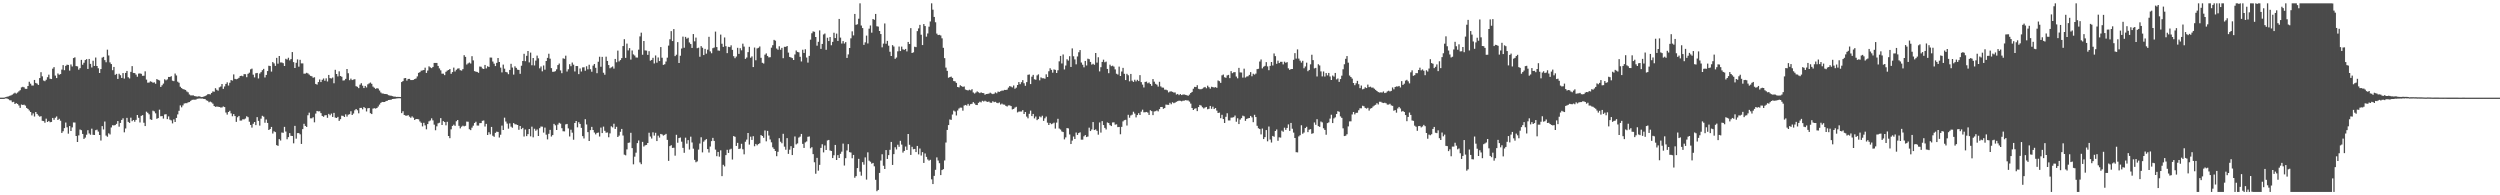 <?xml version="1.0" encoding="UTF-8"?>
<svg xmlns="http://www.w3.org/2000/svg" width="1920" height="150">
  <path d="M0 75.000h1v1.000H0zM1 75.000h1v1.000H1zM2 75.000h1v1.000H2zM3 74.889h1v1.000H3zM4 74.526h1v1.000H4zM5 74.246h1v1.502H5zM6 74.035h1v2.142H6zM7 73.576h1v3.439H7zM8 73.215h1v3.877H8zM9 72.668h1v5.816H9zM10 71.883h1v6.308H10zM11 71.215h1v8.638H11zM12 71.907h1v7.287H12zM13 71.042h1v8.770H13zM14 70.138h1v10.836H14zM15 69.264h1v13.553H15zM16 67.116h1v13.179H16zM17 66.674h1v13.952H17zM18 67.088h1v13.302H18zM19 68.185h1v12.902H19zM20 68.243h1v14.625H20zM21 66.046h1v17.616H21zM22 62.764h1v22.057H22zM23 64.252h1v21.775H23zM24 65.702h1v22.948H24zM25 65.704h1v21.370H25zM26 61.381h1v28.096H26zM27 63.701h1v22.336H27zM28 64.229h1v23.295H28zM29 65.212h1v23.503H29zM30 59.955h1v29.652H30zM31 55.426h1v33.833H31zM32 58.643h1v34.152H32zM33 61.830h1v31.137H33zM34 62.359h1v31.898H34zM35 61.239h1v29.880H35zM36 59.281h1v34.402H36zM37 57.369h1v35.498H37zM38 60.490h1v33.397H38zM39 60.717h1v32.922H39zM40 52.730h1v37.826H40zM41 51.560h1v40.471H41zM42 58.067h1v32.334H42zM43 59.954h1v29.482H43zM44 56.436h1v35.703H44zM45 57.397h1v33.824H45zM46 56.859h1v35.841H46zM47 53.435h1v48.645H47zM48 50.018h1v50.796H48zM49 53.905h1v44.496H49zM50 50.601h1v43.502H50zM51 49.670h1v48.119H51zM52 49.872h1v52.800H52zM53 54.215h1v42.585H53zM54 49.484h1v51.147H54zM55 51.047h1v46.813H55zM56 44.579h1v49.456H56zM57 44.047h1v50.054H57zM58 50.731h1v53.724H58zM59 50.973h1v58.093H59zM60 53.492h1v50.496H60zM61 52.305h1v47.174H61zM62 45.961h1v54.057H62zM63 49.721h1v53.116H63zM64 48.165h1v58.542H64zM65 46.113h1v59.550H65zM66 45.407h1v58.091H66zM67 52.960h1v47.059H67zM68 45.257h1v57.226H68zM69 49.051h1v54.413H69zM70 51.836h1v46.994H70zM71 46.669h1v56.846H71zM72 50.660h1v52.995H72zM73 44.184h1v55.785H73zM74 50.706h1v48.875H74zM75 52.452h1v48.594H75zM76 56.087h1v47.596H76zM77 53.052h1v54.864H77zM78 44.230h1v52.661H78zM79 43.686h1v55.736H79zM80 46.204h1v47.116H80zM81 47.838h1v56.323H81zM82 38.147h1v66.854H82zM83 42.590h1v59.790H83zM84 47.932h1v55.330H84zM85 49.187h1v48.709H85zM86 53.938h1v42.241H86zM87 51.381h1v44.974H87zM88 57.438h1v38.611H88zM89 56.730h1v38.425H89zM90 60.602h1v32.368H90zM91 56.628h1v40.633H91zM92 57.751h1v36.663H92zM93 59.860h1v32.230H93zM94 56.097h1v34.790H94zM95 60.354h1v41.254H95zM96 56.027h1v42.613H96zM97 54.486h1v36.041H97zM98 59.344h1v34.274H98zM99 60.276h1v34.120H99zM100 55.205h1v35.176H100zM101 50.809h1v42.260H101zM102 56.033h1v36.128H102zM103 56.134h1v37.368H103zM104 57.291h1v34.744H104zM105 58.907h1v29.423H105zM106 56.541h1v33.936H106zM107 56.380h1v37.658H107zM108 56.666h1v32.337H108zM109 58.238h1v30.172H109zM110 58.153h1v36.085H110zM111 54.802h1v42.031H111zM112 61.138h1v24.629H112zM113 63.485h1v23.146H113zM114 63.389h1v24.412H114zM115 62.439h1v29.184H115zM116 62.804h1v29.285H116zM117 63.565h1v21.417H117zM118 63.220h1v22.315H118zM119 64.311h1v22.731H119zM120 60.700h1v30.534H120zM121 61.355h1v29.304H121zM122 61.807h1v22.405H122zM123 66.752h1v22.541H123zM124 65.479h1v23.645H124zM125 64.213h1v26.877H125zM126 60.864h1v27.032H126zM127 61.689h1v26.037H127zM128 60.964h1v30.533H128zM129 59.068h1v30.307H129zM130 59.159h1v32.738H130zM131 58.513h1v33.953H131zM132 61.971h1v32.800H132zM133 62.318h1v29.398H133zM134 56.464h1v37.252H134zM135 57.940h1v32.650H135zM136 62.701h1v25.178H136zM137 63.552h1v21.534H137zM138 66.629h1v14.309H138zM139 67.628h1v14.823H139zM140 68.379h1v12.590H140zM141 68.685h1v10.827H141zM142 69.065h1v10.212H142zM143 70.264h1v8.977H143zM144 70.897h1v7.716H144zM145 72.550h1v5.844H145zM146 73.241h1v4.215H146zM147 73.247h1v3.473H147zM148 73.277h1v3.246H148zM149 73.772h1v2.798H149zM150 73.993h1v2.476H150zM151 74.188h1v1.690H151zM152 73.981h1v1.720H152zM153 74.039h1v1.578H153zM154 74.569h1v1.138H154zM155 74.431h1v1.237H155zM156 74.180h1v1.813H156zM157 73.784h1v2.297H157zM158 73.208h1v3.835H158zM159 72.462h1v4.963H159zM160 72.246h1v6.296H160zM161 72.557h1v5.450H161zM162 71.367h1v7.253H162zM163 70.196h1v9.438H163zM164 70.477h1v10.955H164zM165 67.731h1v14.354H165zM166 68.892h1v12.938H166zM167 69.637h1v12.320H167zM168 67.063h1v15.124H168zM169 66.476h1v16.109H169zM170 64.533h1v17.978H170zM171 68.270h1v13.477H171zM172 66.404h1v15.838H172zM173 64.452h1v21.953H173zM174 63.233h1v24.782H174zM175 65.689h1v20.306H175zM176 63.543h1v21.554H176zM177 61.474h1v25.611H177zM178 61.909h1v27.388H178zM179 57.122h1v30.477H179zM180 60.590h1v28.549H180zM181 60.855h1v32.744H181zM182 60.498h1v29.542H182zM183 59.742h1v29.283H183zM184 58.351h1v34.249H184zM185 58.157h1v34.418H185zM186 58.580h1v32.992H186zM187 56.932h1v34.752H187zM188 56.997h1v34.051H188zM189 59.300h1v29.972H189zM190 56.692h1v33.298H190zM191 55.794h1v37.712H191zM192 53.222h1v42.742H192zM193 52.674h1v45.340H193zM194 57.352h1v37.683H194zM195 59.436h1v34.240H195zM196 56.269h1v39.847H196zM197 56.002h1v33.958H197zM198 60.240h1v32.590H198zM199 56.471h1v39.986H199zM200 55.389h1v35.753H200zM201 53.925h1v34.994H201zM202 52.909h1v36.676H202zM203 59.474h1v34.782H203zM204 57.562h1v34.219H204zM205 54.574h1v39.831H205zM206 50.495h1v49.323H206zM207 50.752h1v48.346H207zM208 54.969h1v42.491H208zM209 47.659h1v54.901H209zM210 48.679h1v52.209H210zM211 50.608h1v50.894H211zM212 44.438h1v67.025H212zM213 48.900h1v63.131H213zM214 43.018h1v63.834H214zM215 47.978h1v59.940H215zM216 47.993h1v53.782H216zM217 48.526h1v53.443H217zM218 50.685h1v46.769H218zM219 45.148h1v55.882H219zM220 45.742h1v61.203H220zM221 44.356h1v60.964H221zM222 46.376h1v55.861H222zM223 45.364h1v58.910H223zM224 40.010h1v64.426H224zM225 47.727h1v62.353H225zM226 52.246h1v44.406H226zM227 48.221h1v58.269H227zM228 45.596h1v56.643H228zM229 51.223h1v50.948H229zM230 45.918h1v57.249H230zM231 48.666h1v61.863H231zM232 48.687h1v50.485H232zM233 56.559h1v38.522H233zM234 56.550h1v40.187H234zM235 55.887h1v41.623H235zM236 56.346h1v32.171H236zM237 57.275h1v29.237H237zM238 58.258h1v32.615H238zM239 58.578h1v32.283H239zM240 59.725h1v30.343H240zM241 59.348h1v34.602H241zM242 64.473h1v22.791H242zM243 64.954h1v20.222H243zM244 63.031h1v22.517H244zM245 61.044h1v24.383H245zM246 63.039h1v23.844H246zM247 61.302h1v27.749H247zM248 60.278h1v29.427H248zM249 62.023h1v26.577H249zM250 60.156h1v28.246H250zM251 62.540h1v27.954H251zM252 57.574h1v29.864H252zM253 60.024h1v28.508H253zM254 60.278h1v26.950H254zM255 59.565h1v30.221H255zM256 63.970h1v22.707H256zM257 53.616h1v36.723H257zM258 56.813h1v33.817H258zM259 58.688h1v31.041H259zM260 54.790h1v38.045H260zM261 58.369h1v33.195H261zM262 58.941h1v29.914H262zM263 61.875h1v27.112H263zM264 61.671h1v28.202H264zM265 60.590h1v27.242H265zM266 52.990h1v36.570H266zM267 56.273h1v31.781H267zM268 61.568h1v26.115H268zM269 60.367h1v25.095H269zM270 61.499h1v26.797H270zM271 61.108h1v26.108H271zM272 60.842h1v23.880H272zM273 66.183h1v17.522H273zM274 66.652h1v18.044H274zM275 67.682h1v19.353H275zM276 65.042h1v17.870H276zM277 63.879h1v18.974H277zM278 65.813h1v18.136H278zM279 67.641h1v14.602H279zM280 66.010h1v17.014H280zM281 67.171h1v18.435H281zM282 64.774h1v18.435H282zM283 64.044h1v18.896H283zM284 63.390h1v23.542H284zM285 64.375h1v23.250H285zM286 66.495h1v16.893H286zM287 67.393h1v15.694H287zM288 68.271h1v15.115H288zM289 67.680h1v15.271H289zM290 68.028h1v13.787H290zM291 69.505h1v10.828H291zM292 71.033h1v7.975H292zM293 71.757h1v6.518H293zM294 71.898h1v6.505H294zM295 72.175h1v6.171H295zM296 72.187h1v5.432H296zM297 72.507h1v4.844H297zM298 73.121h1v3.689H298zM299 73.418h1v3.256H299zM300 73.545h1v2.975H300zM301 73.841h1v2.172H301zM302 74.205h1v1.719H302zM303 74.212h1v1.621H303zM304 74.435h1v1.187H304zM305 74.419h1v1.080H305zM306 74.441h1v1.000H306zM307 74.513h1v1.000H307zM308 63.015h1v23.872H308zM309 62.276h1v23.172H309zM310 60.124h1v28.177H310zM311 59.894h1v28.876H311zM312 61.913h1v26.975H312zM313 60.619h1v27.784H313zM314 60.559h1v29.037H314zM315 61.512h1v28.954H315zM316 61.492h1v27.882H316zM317 61.323h1v29.062H317zM318 60.699h1v31.462H318zM319 60.277h1v31.138H319zM320 58.689h1v32.730H320zM321 55.961h1v35.685H321zM322 55.392h1v37.883H322zM323 54.271h1v40.023H323zM324 54.052h1v43.012H324zM325 53.750h1v40.555H325zM326 51.944h1v44.355H326zM327 56.018h1v43.330H327zM328 54.147h1v41.114H328zM329 50.937h1v42.267H329zM330 51.772h1v40.726H330zM331 52.314h1v38.579H331zM332 51.401h1v41.058H332zM333 48.348h1v47.392H333zM334 48.322h1v51.738H334zM335 48.334h1v48.673H335zM336 50.638h1v44.060H336zM337 52.549h1v41.735H337zM338 54.030h1v36.711H338zM339 56.581h1v39.421H339zM340 56.574h1v36.471H340zM341 57.707h1v36.039H341zM342 55.142h1v41.121H342zM343 54.220h1v39.330H343zM344 53.769h1v50.677H344zM345 53.000h1v53.151H345zM346 56.687h1v42.660H346zM347 55.331h1v41.373H347zM348 51.928h1v43.801H348zM349 54.904h1v41.737H349zM350 53.580h1v39.563H350zM351 52.708h1v39.428H351zM352 52.482h1v44.129H352zM353 53.934h1v44.664H353zM354 54.205h1v43.086H354zM355 53.094h1v43.412H355zM356 42.393h1v54.644H356zM357 43.698h1v52.917H357zM358 49.575h1v43.802H358zM359 48.676h1v44.812H359zM360 48.018h1v51.267H360zM361 48.794h1v51.139H361zM362 43.149h1v54.913H362zM363 46.395h1v50.102H363zM364 54.628h1v39.811H364zM365 55.049h1v38.433H365zM366 55.255h1v41.130H366zM367 55.895h1v40.557H367zM368 51.073h1v43.491H368zM369 51.263h1v43.273H369zM370 52.581h1v40.204H370zM371 52.996h1v39.531H371zM372 49.875h1v47.321H372zM373 52.505h1v42.610H373zM374 50.905h1v52.770H374zM375 51.394h1v50.168H375zM376 44.194h1v58.972H376zM377 44.239h1v53.249H377zM378 47.271h1v56.969H378zM379 48.890h1v56.182H379zM380 50.759h1v51.285H380zM381 48.291h1v52.854H381zM382 44.568h1v56.768H382zM383 47.625h1v57.979H383zM384 51.899h1v51.600H384zM385 55.608h1v40.876H385zM386 49.596h1v50.260H386zM387 52.713h1v37.635H387zM388 55.258h1v38.068H388zM389 55.616h1v39.289H389zM390 57.010h1v41.822H390zM391 53.718h1v41.046H391zM392 49.000h1v48.286H392zM393 51.891h1v46.184H393zM394 57.319h1v37.203H394zM395 50.930h1v44.516H395zM396 52.130h1v43.444H396zM397 53.511h1v42.500H397zM398 53.697h1v45.978H398zM399 56.668h1v40.119H399zM400 50.499h1v48.666H400zM401 46.832h1v51.376H401zM402 41.319h1v63.534H402zM403 47.000h1v52.500H403zM404 42.851h1v61.684H404zM405 39.157h1v63.881H405zM406 47.919h1v51.175H406zM407 40.386h1v64.312H407zM408 50.123h1v47.179H408zM409 44.561h1v60.903H409zM410 50.265h1v48.592H410zM411 46.538h1v53.879H411zM412 42.712h1v56.693H412zM413 44.775h1v59.687H413zM414 52.503h1v45.956H414zM415 51.033h1v46.129H415zM416 54.806h1v42.462H416zM417 50.263h1v51.555H417zM418 53.496h1v44.503H418zM419 46.832h1v56.607H419zM420 44.455h1v62.585H420zM421 41.276h1v61.461H421zM422 45.080h1v54.641H422zM423 52.328h1v52.526H423zM424 55.167h1v48.563H424zM425 55.091h1v40.048H425zM426 54.656h1v41.620H426zM427 53.229h1v46.594H427zM428 49.963h1v45.722H428zM429 48.772h1v45.555H429zM430 54.086h1v40.900H430zM431 56.229h1v42.231H431zM432 44.816h1v55.998H432zM433 45.174h1v55.746H433zM434 42.758h1v52.770H434zM435 54.958h1v40.244H435zM436 53.175h1v45.435H436zM437 49.304h1v55.481H437zM438 50.850h1v48.795H438zM439 48.011h1v53.880H439zM440 49.680h1v57.621H440zM441 54.900h1v39.583H441zM442 50.688h1v42.255H442zM443 50.725h1v47.068H443zM444 56.920h1v36.953H444zM445 52.570h1v42.622H445zM446 54.943h1v43.278H446zM447 51.787h1v52.779H447zM448 51.673h1v54.693H448zM449 54.302h1v37.224H449zM450 50.916h1v44.663H450zM451 53.246h1v48.254H451zM452 49.691h1v58.598H452zM453 53.153h1v46.784H453zM454 55.074h1v42.366H454zM455 50.382h1v49.451H455zM456 49.155h1v52.618H456zM457 52.087h1v51.153H457zM458 56.205h1v45.903H458zM459 47.418h1v54.355H459zM460 43.592h1v61.253H460zM461 51.239h1v46.769H461zM462 43.667h1v58.515H462zM463 55.849h1v41.380H463zM464 57.393h1v43.070H464zM465 43.503h1v58.414H465zM466 46.780h1v54.966H466zM467 49.961h1v55.447H467zM468 52.415h1v50.012H468zM469 51.701h1v45.336H469zM470 51.047h1v46.811H470zM471 52.710h1v42.342H471zM472 45.248h1v53.778H472zM473 47.804h1v49.577H473zM474 38.852h1v66.369H474zM475 47.173h1v56.958H475zM476 46.134h1v55.096H476zM477 44.653h1v54.364H477zM478 35.355h1v68.721H478zM479 30.125h1v88.635H479zM480 44.454h1v74.862H480zM481 33.500h1v81.226H481zM482 38.713h1v70.993H482zM483 36.965h1v72.496H483zM484 45.793h1v56.215H484zM485 38.767h1v75.018H485zM486 41.783h1v84.410H486zM487 42.632h1v77.712H487zM488 44.125h1v73.129H488zM489 44.233h1v65.681H489zM490 38.121h1v69.770H490zM491 27.960h1v96.756H491zM492 25.109h1v101.016H492zM493 42.012h1v66.925H493zM494 31.467h1v81.070H494zM495 38.730h1v72.875H495zM496 38.852h1v72.476H496zM497 42.159h1v67.674H497zM498 39.337h1v62.593H498zM499 46.600h1v58.279H499zM500 46.010h1v60.365H500zM501 44.386h1v57.246H501zM502 48.722h1v55.399H502zM503 42.622h1v59.371H503zM504 48.126h1v60.195H504zM505 44.141h1v60.067H505zM506 46.918h1v58.760H506zM507 36.156h1v66.703H507zM508 44.324h1v58.930H508zM509 49.826h1v54.323H509zM510 49.339h1v54.264H510zM511 47.241h1v55.592H511zM512 44.310h1v63.095H512zM513 35.042h1v88.483H513zM514 30.164h1v82.061H514zM515 23.893h1v87.634H515zM516 31.530h1v82.096H516zM517 22.327h1v91.134H517zM518 43.127h1v76.432H518zM519 42.025h1v61.484H519zM520 32.365h1v77.279H520zM521 48.390h1v57.669H521zM522 42.824h1v62.819H522zM523 37.276h1v71.535H523zM524 28.095h1v85.476H524zM525 36.645h1v80.713H525zM526 28.303h1v77.439H526zM527 29.689h1v80.670H527zM528 28.955h1v78.655H528zM529 32.603h1v82.235H529zM530 33.848h1v71.095H530zM531 36.837h1v72.559H531zM532 26.177h1v88.014H532zM533 31.726h1v91.035H533zM534 28.894h1v95.726H534zM535 37.002h1v86.958H535zM536 36.608h1v78.297H536zM537 43.563h1v66.696H537zM538 35.439h1v69.983H538zM539 36.663h1v80.400H539zM540 42.288h1v66.499H540zM541 37.516h1v70.162H541zM542 41.214h1v65.601H542zM543 38.143h1v76.335H543zM544 28.260h1v88.882H544zM545 39.458h1v73.101H545zM546 40.928h1v67.453H546zM547 37.010h1v68.894H547zM548 36.483h1v71.768H548zM549 24.258h1v90.631H549zM550 36.153h1v83.814H550zM551 38.755h1v77.944H551zM552 38.954h1v81.356H552zM553 26.554h1v88.891H553zM554 33.571h1v101.684H554zM555 35.982h1v90.610H555zM556 28.797h1v99.021H556zM557 35.498h1v83.658H557zM558 40.831h1v74.226H558zM559 35.958h1v81.495H559zM560 36.187h1v78.633H560zM561 34.837h1v79.389H561zM562 38.282h1v84.229H562zM563 43.170h1v61.304H563zM564 44.691h1v60.381H564zM565 43.441h1v68.626H565zM566 36.706h1v73.005H566zM567 41.384h1v73.036H567zM568 37.010h1v77.046H568zM569 38.644h1v71.773H569zM570 33.525h1v81.110H570zM571 35.791h1v82.744H571zM572 45.233h1v63.641H572zM573 44.181h1v63.048H573zM574 40.036h1v62.098H574zM575 35.934h1v75.142H575zM576 44.357h1v60.589H576zM577 43.303h1v64.143H577zM578 51.494h1v53.130H578zM579 36.518h1v75.821H579zM580 46.263h1v64.266H580zM581 37.192h1v74.420H581zM582 36.695h1v73.946H582zM583 35.682h1v74.360H583zM584 44.405h1v59.317H584zM585 48.221h1v56.239H585zM586 48.767h1v57.082H586zM587 41.964h1v58.227H587zM588 40.999h1v67.523H588zM589 42.954h1v57.559H589zM590 44.081h1v60.000H590zM591 43.942h1v63.192H591zM592 36.629h1v72.705H592zM593 34.697h1v78.437H593zM594 30.593h1v83.770H594zM595 31.243h1v84.725H595zM596 37.267h1v82.699H596zM597 38.215h1v78.382H597zM598 35.508h1v70.642H598zM599 38.189h1v70.672H599zM600 36.763h1v73.241H600zM601 44.711h1v58.051H601zM602 35.938h1v76.700H602zM603 36.019h1v79.000H603zM604 35.305h1v70.759H604zM605 40.417h1v77.754H605zM606 43.706h1v71.238H606zM607 44.134h1v68.162H607zM608 44.630h1v74.475H608zM609 46.070h1v67.548H609zM610 41.829h1v62.995H610zM611 38.756h1v72.154H611zM612 39.904h1v70.206H612zM613 40.216h1v65.477H613zM614 43.605h1v61.281H614zM615 47.199h1v55.670H615zM616 38.214h1v72.278H616zM617 40.677h1v72.937H617zM618 37.855h1v71.486H618zM619 44.211h1v64.440H619zM620 48.053h1v56.993H620zM621 42.927h1v61.878H621zM622 30.467h1v83.462H622zM623 25.565h1v87.469H623zM624 24.112h1v94.247H624zM625 24.429h1v100.192H625zM626 28.419h1v105.030H626zM627 35.055h1v86.192H627zM628 32.110h1v98.960H628zM629 23.325h1v103.292H629zM630 37.530h1v76.012H630zM631 33.728h1v77.068H631zM632 26.468h1v90.589H632zM633 25.765h1v85.947H633zM634 38.244h1v76.944H634zM635 28.994h1v78.895H635zM636 31.562h1v75.891H636zM637 28.472h1v87.098H637zM638 34.752h1v81.236H638zM639 32.137h1v89.249H639zM640 25.121h1v94.128H640zM641 29.219h1v82.075H641zM642 25.819h1v97.070H642zM643 31.444h1v87.684H643zM644 14.553h1v106.782H644zM645 28.895h1v89.242H645zM646 33.446h1v83.042H646zM647 31.529h1v78.734H647zM648 33.408h1v93.698H648zM649 32.339h1v89.178H649zM650 44.515h1v71.058H650zM651 41.765h1v68.951H651zM652 36.884h1v79.949H652zM653 29.415h1v87.739H653zM654 24.071h1v97.470H654zM655 27.195h1v91.818H655zM656 10.726h1v125.781H656zM657 19.071h1v116.223H657zM658 18.643h1v110.436H658zM659 14.372h1v107.612H659zM660 2.579h1v129.257H660zM661 19.610h1v115.289H661zM662 21.540h1v102.984H662zM663 34.436h1v92.048H663zM664 32.516h1v88.361H664zM665 27.325h1v110.601H665zM666 33.389h1v83.610H666zM667 21.998h1v101.419H667zM668 19.545h1v104.656H668zM669 25.110h1v100.569H669zM670 14.599h1v110.554H670zM671 15.185h1v112.571H671zM672 10.679h1v127.400H672zM673 20.159h1v126.695H673zM674 20.447h1v125.415H674zM675 23.794h1v109.007H675zM676 26.188h1v97.096H676zM677 36.350h1v82.138H677zM678 33.493h1v93.774H678zM679 18.046h1v111.744H679zM680 33.589h1v81.670H680zM681 31.385h1v90.677H681zM682 35.086h1v84.058H682zM683 39.707h1v75.343H683zM684 43.010h1v66.003H684zM685 34.644h1v92.011H685zM686 35.727h1v82.636H686zM687 45.159h1v67.956H687zM688 44.192h1v70.585H688zM689 39.429h1v71.728H689zM690 35.747h1v76.989H690zM691 39.244h1v68.909H691zM692 35.775h1v75.255H692zM693 37.886h1v79.310H693zM694 38.320h1v77.606H694zM695 37.597h1v74.965H695zM696 39.456h1v75.708H696zM697 32.201h1v70.725H697zM698 33.810h1v77.397H698zM699 21.587h1v97.389H699zM700 40.713h1v72.033H700zM701 40.216h1v74.413H701zM702 35.888h1v78.487H702zM703 36.184h1v80.595H703zM704 23.903h1v88.188H704zM705 21.802h1v96.790H705zM706 19.107h1v94.940H706zM707 26.672h1v92.769H707zM708 34.605h1v82.219H708zM709 18.507h1v106.606H709zM710 20.013h1v97.836H710zM711 28.162h1v92.317H711zM712 25.710h1v96.737H712zM713 20.506h1v102.875H713zM714 16.495h1v106.239H714zM715 2.579h1v135.150H715zM716 7.403h1v133.957H716zM717 12.991h1v122.092H717zM718 17.101h1v113.307H718zM719 25.803h1v95.078H719zM720 26.937h1v96.360H720zM721 26.726h1v98.613H721zM722 27.250h1v107.227H722zM723 29.439h1v101.192H723zM724 36.722h1v93.148H724zM725 44.665h1v78.575H725zM726 51.934h1v57.525H726zM727 54.411h1v45.353H727zM728 59.691h1v36.367H728zM729 59.164h1v32.569H729zM730 58.847h1v33.212H730zM731 59.848h1v28.112H731zM732 62.249h1v22.682H732zM733 62.468h1v23.190H733zM734 63.638h1v25.056H734zM735 66.837h1v18.054H735zM736 67.106h1v16.228H736zM737 65.503h1v17.139H737zM738 66.172h1v16.495H738zM739 66.713h1v18.280H739zM740 66.399h1v14.624H740zM741 68.759h1v11.816H741zM742 69.148h1v11.950H742zM743 69.495h1v10.293H743zM744 68.901h1v12.239H744zM745 69.371h1v10.605H745zM746 68.497h1v11.221H746zM747 70.990h1v7.449H747zM748 71.859h1v7.601H748zM749 71.058h1v9.545H749zM750 70.211h1v10.499H750zM751 70.843h1v8.164H751zM752 71.539h1v6.581H752zM753 70.931h1v7.728H753zM754 71.423h1v5.992H754zM755 71.536h1v6.466H755zM756 72.735h1v4.625H756zM757 72.185h1v5.812H757zM758 72.101h1v6.206H758zM759 71.866h1v6.095H759zM760 71.167h1v7.695H760zM761 71.843h1v7.128H761zM762 72.273h1v5.480H762zM763 71.914h1v6.598H763zM764 70.971h1v7.207H764zM765 71.629h1v7.305H765zM766 70.357h1v8.893H766zM767 70.531h1v8.149H767zM768 70.024h1v10.283H768zM769 69.582h1v9.969H769zM770 69.557h1v10.733H770zM771 69.016h1v11.375H771zM772 69.111h1v12.185H772zM773 68.839h1v12.953H773zM774 67.282h1v13.640H774zM775 66.104h1v14.823H775zM776 66.493h1v14.992H776zM777 67.116h1v16.886H777zM778 65.630h1v18.014H778zM779 68.163h1v14.462H779zM780 67.336h1v14.695H780zM781 65.286h1v21.032H781zM782 63.024h1v22.691H782zM783 64.655h1v20.990H783zM784 63.148h1v22.485H784zM785 61.518h1v23.050H785zM786 63.924h1v23.612H786zM787 65.908h1v20.104H787zM788 63.088h1v26.477H788zM789 57.472h1v33.429H789zM790 57.204h1v30.188H790zM791 64.581h1v20.375H791zM792 58.901h1v30.263H792zM793 57.482h1v30.031H793zM794 60.852h1v30.058H794zM795 61.245h1v28.257H795zM796 57.900h1v34.353H796zM797 57.105h1v34.342H797zM798 61.694h1v27.763H798zM799 59.428h1v30.698H799zM800 60.115h1v28.779H800zM801 60.115h1v32.706H801zM802 60.462h1v30.395H802zM803 57.085h1v32.473H803zM804 59.160h1v35.073H804zM805 54.720h1v41.302H805zM806 52.425h1v41.970H806zM807 53.679h1v41.706H807zM808 55.793h1v39.098H808zM809 53.294h1v40.911H809zM810 53.642h1v45.131H810zM811 56.047h1v38.110H811zM812 53.943h1v37.295H812zM813 47.100h1v51.631H813zM814 42.949h1v56.545H814zM815 48.766h1v52.224H815zM816 41.824h1v59.598H816zM817 53.351h1v53.712H817zM818 50.346h1v55.184H818zM819 45.515h1v52.851H819zM820 46.536h1v52.099H820zM821 43.181h1v60.112H821zM822 51.397h1v59.221H822zM823 37.170h1v70.836H823zM824 43.198h1v61.661H824zM825 45.632h1v61.142H825zM826 49.394h1v52.370H826zM827 43.387h1v60.218H827zM828 40.156h1v62.029H828zM829 38.472h1v63.135H829zM830 48.027h1v59.248H830zM831 49.711h1v57.558H831zM832 51.726h1v52.979H832zM833 46.821h1v56.931H833zM834 50.263h1v54.998H834zM835 45.067h1v59.787H835zM836 45.454h1v52.572H836zM837 47.582h1v53.090H837zM838 49.603h1v49.840H838zM839 49.011h1v44.732H839zM840 49.776h1v50.107H840zM841 40.699h1v58.679H841zM842 48.079h1v52.429H842zM843 43.978h1v59.457H843zM844 54.824h1v39.250H844zM845 51.632h1v50.221H845zM846 47.555h1v45.450H846zM847 45.827h1v50.237H847zM848 47.807h1v50.386H848zM849 47.322h1v52.123H849zM850 52.925h1v41.116H850zM851 56.230h1v38.306H851zM852 49.657h1v46.440H852zM853 50.838h1v45.988H853zM854 50.433h1v43.640H854zM855 51.129h1v42.809H855zM856 53.309h1v42.423H856zM857 56.608h1v38.890H857zM858 57.255h1v40.404H858zM859 51.129h1v46.331H859zM860 58.385h1v44.712H860zM861 54.922h1v42.528H861zM862 52.126h1v41.100H862zM863 56.686h1v35.629H863zM864 61.466h1v30.563H864zM865 56.656h1v39.732H865zM866 57.809h1v30.354H866zM867 62.445h1v27.953H867zM868 56.776h1v31.893H868zM869 61.959h1v26.108H869zM870 62.948h1v22.875H870zM871 61.259h1v25.973H871zM872 62.519h1v27.659H872zM873 61.297h1v27.075H873zM874 62.284h1v24.643H874zM875 57.699h1v30.606H875zM876 63.080h1v22.661H876zM877 64.959h1v19.244H877zM878 67.190h1v19.096H878zM879 62.926h1v23.284H879zM880 62.689h1v23.294H880zM881 63.939h1v22.549H881zM882 63.343h1v24.936H882zM883 64.517h1v20.173H883zM884 65.870h1v19.465H884zM885 60.738h1v27.692H885zM886 62.703h1v22.925H886zM887 64.380h1v21.001H887zM888 65.016h1v19.797H888zM889 66.510h1v19.062H889zM890 62.827h1v20.987H890zM891 66.349h1v15.825H891zM892 67.248h1v14.859H892zM893 67.332h1v16.215H893zM894 68.883h1v14.097H894zM895 68.840h1v11.485H895zM896 69.363h1v11.120H896zM897 70.952h1v9.575H897zM898 70.282h1v8.647H898zM899 70.152h1v9.917H899zM900 70.547h1v7.988H900zM901 71.049h1v8.225H901zM902 71.019h1v7.794H902zM903 72.608h1v5.595H903zM904 72.137h1v5.529H904zM905 73.085h1v4.223H905zM906 72.258h1v5.157H906zM907 73.028h1v4.786H907zM908 72.578h1v4.803H908zM909 72.548h1v4.787H909zM910 72.849h1v4.045H910zM911 73.124h1v3.999H911zM912 73.580h1v3.599H912zM913 72.667h1v5.348H913zM914 71.444h1v8.127H914zM915 70.617h1v12.323H915zM916 68.157h1v16.332H916zM917 66.699h1v16.816H917zM918 66.850h1v16.310H918zM919 65.413h1v19.943H919zM920 68.181h1v14.039H920zM921 68.550h1v12.024H921zM922 68.517h1v12.603H922zM923 68.102h1v14.256H923zM924 67.247h1v16.074H924zM925 66.772h1v15.797H925zM926 67.790h1v14.329H926zM927 65.816h1v18.098H927zM928 66.954h1v16.590H928zM929 68.088h1v13.284H929zM930 66.625h1v16.937H930zM931 66.899h1v15.001H931zM932 67.239h1v16.515H932zM933 66.930h1v16.024H933zM934 67.441h1v17.490H934zM935 61.805h1v24.995H935zM936 62.364h1v24.097H936zM937 63.664h1v27.105H937zM938 57.841h1v30.313H938zM939 57.260h1v34.189H939zM940 59.339h1v35.131H940zM941 59.771h1v29.950H941zM942 57.930h1v29.067H942zM943 57.499h1v34.994H943zM944 59.985h1v32.545H944zM945 54.605h1v35.780H945zM946 56.230h1v34.061H946zM947 55.516h1v34.479H947zM948 55.379h1v33.349H948zM949 58.783h1v34.713H949zM950 60.146h1v30.694H950zM951 52.138h1v43.131H951zM952 55.612h1v36.243H952zM953 55.720h1v34.995H953zM954 59.575h1v29.240H954zM955 52.743h1v36.609H955zM956 59.558h1v33.292H956zM957 58.758h1v32.583H957zM958 58.558h1v32.305H958zM959 57.509h1v33.139H959zM960 55.401h1v33.623H960zM961 58.551h1v31.636H961zM962 56.637h1v37.232H962zM963 57.292h1v30.865H963zM964 56.513h1v33.412H964zM965 53.076h1v43.552H965zM966 52.838h1v45.665H966zM967 47.267h1v51.852H967zM968 45.650h1v57.553H968zM969 52.527h1v46.183H969zM970 51.259h1v55.529H970zM971 50.591h1v54.741H971zM972 47.709h1v52.181H972zM973 50.986h1v57.537H973zM974 53.894h1v43.277H974zM975 50.563h1v56.583H975zM976 47.617h1v61.838H976zM977 50.288h1v54.095H977zM978 41.085h1v63.932H978zM979 43.098h1v57.500H979zM980 49.011h1v50.434H980zM981 46.595h1v61.530H981zM982 48.453h1v56.998H982zM983 47.452h1v58.209H983zM984 47.445h1v52.891H984zM985 49.465h1v51.704H985zM986 47.359h1v50.668H986zM987 48.231h1v51.525H987zM988 47.706h1v50.567H988zM989 52.477h1v43.046H989zM990 53.646h1v46.876H990zM991 53.056h1v41.337H991zM992 52.970h1v45.916H992zM993 45.912h1v55.931H993zM994 40.828h1v65.143H994zM995 45.018h1v71.857H995zM996 37.960h1v79.080H996zM997 45.021h1v59.745H997zM998 46.575h1v57.267H998zM999 48.096h1v48.125H999zM1000 46.717h1v55.982H1000zM1001 52.403h1v49.398H1001zM1002 51.050h1v47.309H1002zM1003 48.143h1v49.225H1003zM1004 54.656h1v46.810H1004zM1005 53.692h1v45.889H1005zM1006 49.387h1v49.804H1006zM1007 42.035h1v60.713H1007zM1008 46.195h1v56.087H1008zM1009 52.510h1v41.539H1009zM1010 52.119h1v43.744H1010zM1011 58.732h1v32.811H1011zM1012 49.335h1v47.524H1012zM1013 50.283h1v47.158H1013zM1014 54.847h1v38.517H1014zM1015 58.684h1v35.301H1015zM1016 54.879h1v43.612H1016zM1017 58.803h1v41.003H1017zM1018 56.112h1v47.341H1018zM1019 57.907h1v36.680H1019zM1020 56.026h1v37.998H1020zM1021 58.719h1v32.359H1021zM1022 61.442h1v26.649H1022zM1023 57.997h1v36.529H1023zM1024 58.849h1v32.077H1024zM1025 56.018h1v34.078H1025zM1026 60.966h1v26.591H1026zM1027 60.275h1v25.119H1027zM1028 62.898h1v22.945H1028zM1029 60.719h1v28.666H1029zM1030 58.104h1v32.395H1030zM1031 53.176h1v45.393H1031zM1032 49.381h1v55.127H1032zM1033 45.148h1v59.085H1033zM1034 43.041h1v60.076H1034zM1035 48.124h1v48.950H1035zM1036 58.001h1v35.209H1036zM1037 59.112h1v34.078H1037zM1038 60.385h1v27.548H1038zM1039 63.735h1v22.304H1039zM1040 65.447h1v22.434H1040zM1041 63.945h1v22.725H1041zM1042 62.110h1v24.491H1042zM1043 64.660h1v20.004H1043zM1044 67.694h1v15.448H1044zM1045 65.675h1v17.544H1045zM1046 68.626h1v12.566H1046zM1047 68.185h1v13.418H1047zM1048 67.014h1v15.893H1048zM1049 67.647h1v15.764H1049zM1050 64.953h1v17.846H1050zM1051 66.928h1v18.021H1051zM1052 66.585h1v16.814H1052zM1053 67.298h1v15.695H1053zM1054 67.287h1v14.541H1054zM1055 68.130h1v12.906H1055zM1056 69.008h1v11.474H1056zM1057 69.879h1v9.393H1057zM1058 70.726h1v9.480H1058zM1059 71.058h1v7.093H1059zM1060 70.899h1v7.279H1060zM1061 71.041h1v7.804H1061zM1062 70.233h1v8.922H1062zM1063 71.496h1v7.423H1063zM1064 71.157h1v8.126H1064zM1065 70.190h1v10.145H1065zM1066 69.709h1v10.637H1066zM1067 70.260h1v9.473H1067zM1068 69.799h1v11.151H1068zM1069 67.182h1v14.119H1069zM1070 68.587h1v16.453H1070zM1071 66.834h1v17.711H1071zM1072 66.361h1v20.183H1072zM1073 66.484h1v16.841H1073zM1074 65.975h1v16.161H1074zM1075 67.148h1v16.166H1075zM1076 62.328h1v23.406H1076zM1077 65.254h1v19.920H1077zM1078 64.252h1v21.754H1078zM1079 61.889h1v26.471H1079zM1080 61.264h1v31.795H1080zM1081 62.451h1v27.376H1081zM1082 64.026h1v22.408H1082zM1083 55.532h1v32.734H1083zM1084 54.036h1v38.500H1084zM1085 58.218h1v34.629H1085zM1086 57.685h1v38.810H1086zM1087 56.141h1v41.184H1087zM1088 56.224h1v44.234H1088zM1089 53.743h1v43.123H1089zM1090 51.991h1v44.745H1090zM1091 54.035h1v43.785H1091zM1092 53.307h1v43.819H1092zM1093 54.328h1v41.579H1093zM1094 57.744h1v39.170H1094zM1095 53.956h1v48.192H1095zM1096 54.946h1v51.590H1096zM1097 52.618h1v50.744H1097zM1098 45.467h1v58.406H1098zM1099 48.456h1v54.680H1099zM1100 48.970h1v50.058H1100zM1101 52.302h1v45.198H1101zM1102 51.324h1v50.625H1102zM1103 49.454h1v52.772H1103zM1104 54.630h1v45.477H1104zM1105 47.055h1v59.093H1105zM1106 52.308h1v55.195H1106zM1107 43.875h1v57.930H1107zM1108 40.904h1v63.794H1108zM1109 33.525h1v69.835H1109zM1110 27.927h1v84.123H1110zM1111 35.518h1v76.723H1111zM1112 38.785h1v77.283H1112zM1113 41.827h1v72.858H1113zM1114 44.126h1v75.874H1114zM1115 43.549h1v69.056H1115zM1116 37.993h1v74.596H1116zM1117 32.093h1v77.546H1117zM1118 35.539h1v76.317H1118zM1119 38.174h1v76.536H1119zM1120 34.049h1v79.997H1120zM1121 39.462h1v78.225H1121zM1122 39.352h1v82.702H1122zM1123 36.082h1v83.678H1123zM1124 40.089h1v67.500H1124zM1125 28.088h1v90.636H1125zM1126 18.986h1v112.078H1126zM1127 15.275h1v114.788H1127zM1128 38.732h1v76.097H1128zM1129 23.856h1v95.140H1129zM1130 26.582h1v95.677H1130zM1131 31.861h1v90.551H1131zM1132 37.474h1v67.393H1132zM1133 32.553h1v77.795H1133zM1134 28.999h1v85.242H1134zM1135 31.309h1v88.501H1135zM1136 14.969h1v100.451H1136zM1137 28.677h1v88.398H1137zM1138 35.317h1v86.194H1138zM1139 35.461h1v75.307H1139zM1140 36.742h1v73.392H1140zM1141 42.086h1v67.311H1141zM1142 42.047h1v64.726H1142zM1143 22.283h1v91.649H1143zM1144 14.887h1v104.889H1144zM1145 19.755h1v100.982H1145zM1146 14.712h1v102.558H1146zM1147 35.364h1v88.046H1147zM1148 34.398h1v87.078H1148zM1149 34.586h1v79.195H1149zM1150 35.190h1v72.228H1150zM1151 41.919h1v68.002H1151zM1152 38.743h1v74.386H1152zM1153 32.854h1v78.690H1153zM1154 41.543h1v78.582H1154zM1155 34.793h1v79.203H1155zM1156 35.470h1v77.366H1156zM1157 39.197h1v69.718H1157zM1158 50.204h1v54.309H1158zM1159 42.165h1v67.197H1159zM1160 41.163h1v62.235H1160zM1161 51.031h1v50.302H1161zM1162 45.041h1v61.207H1162zM1163 44.439h1v63.576H1163zM1164 43.034h1v59.571H1164zM1165 42.108h1v61.842H1165zM1166 51.560h1v54.606H1166zM1167 52.124h1v48.236H1167zM1168 56.649h1v40.983H1168zM1169 55.352h1v40.741H1169zM1170 54.172h1v39.646H1170zM1171 50.790h1v46.932H1171zM1172 50.529h1v51.982H1172zM1173 52.725h1v40.456H1173zM1174 58.127h1v32.752H1174zM1175 57.200h1v38.352H1175zM1176 52.264h1v41.545H1176zM1177 54.511h1v40.710H1177zM1178 54.358h1v40.169H1178zM1179 55.440h1v36.748H1179zM1180 52.980h1v51.712H1180zM1181 48.532h1v47.234H1181zM1182 55.101h1v40.625H1182zM1183 60.181h1v33.300H1183zM1184 55.730h1v33.551H1184zM1185 54.728h1v38.727H1185zM1186 56.101h1v37.002H1186zM1187 55.707h1v36.063H1187zM1188 53.981h1v40.461H1188zM1189 56.496h1v37.752H1189zM1190 59.050h1v36.203H1190zM1191 54.990h1v40.965H1191zM1192 53.448h1v42.870H1192zM1193 57.847h1v38.276H1193zM1194 56.320h1v43.503H1194zM1195 60.714h1v31.736H1195zM1196 60.402h1v34.947H1196zM1197 62.067h1v27.577H1197zM1198 65.737h1v20.676H1198zM1199 66.400h1v18.671H1199zM1200 66.229h1v19.413H1200zM1201 64.185h1v21.868H1201zM1202 68.417h1v12.925H1202zM1203 69.530h1v11.377H1203zM1204 69.134h1v11.283H1204zM1205 69.335h1v10.388H1205zM1206 70.278h1v9.718H1206zM1207 70.847h1v9.212H1207zM1208 69.592h1v9.897H1208zM1209 68.611h1v11.443H1209zM1210 71.969h1v6.620H1210zM1211 71.796h1v7.647H1211zM1212 71.659h1v7.018H1212zM1213 71.311h1v7.150H1213zM1214 72.368h1v6.043H1214zM1215 72.450h1v5.361H1215zM1216 72.232h1v5.625H1216zM1217 71.122h1v7.199H1217zM1218 70.648h1v8.994H1218zM1219 70.830h1v8.083H1219zM1220 69.943h1v11.128H1220zM1221 70.250h1v10.841H1221zM1222 68.527h1v13.250H1222zM1223 68.841h1v13.201H1223zM1224 67.923h1v14.874H1224zM1225 66.762h1v16.750H1225zM1226 64.038h1v20.855H1226zM1227 64.706h1v21.774H1227zM1228 63.657h1v21.419H1228zM1229 61.487h1v26.535H1229zM1230 65.520h1v18.892H1230zM1231 65.367h1v22.156H1231zM1232 62.244h1v24.266H1232zM1233 63.624h1v24.902H1233zM1234 63.194h1v23.097H1234zM1235 58.918h1v38.146H1235zM1236 59.277h1v32.993H1236zM1237 61.708h1v28.202H1237zM1238 55.071h1v38.531H1238zM1239 55.737h1v37.159H1239zM1240 53.651h1v38.981H1240zM1241 54.289h1v37.189H1241zM1242 54.945h1v40.665H1242zM1243 45.392h1v58.282H1243zM1244 50.883h1v43.550H1244zM1245 57.629h1v35.197H1245zM1246 50.636h1v53.942H1246zM1247 49.272h1v57.583H1247zM1248 42.373h1v57.052H1248zM1249 50.159h1v49.864H1249zM1250 50.913h1v44.107H1250zM1251 52.230h1v47.279H1251zM1252 52.266h1v46.184H1252zM1253 42.493h1v58.704H1253zM1254 46.910h1v54.344H1254zM1255 45.882h1v59.430H1255zM1256 49.419h1v54.525H1256zM1257 50.704h1v47.051H1257zM1258 48.604h1v54.680H1258zM1259 48.407h1v55.367H1259zM1260 53.097h1v46.496H1260zM1261 45.201h1v59.156H1261zM1262 48.792h1v52.318H1262zM1263 40.326h1v64.738H1263zM1264 55.683h1v41.121H1264zM1265 55.357h1v41.069H1265zM1266 51.143h1v50.932H1266zM1267 41.438h1v58.122H1267zM1268 46.210h1v61.996H1268zM1269 44.127h1v60.162H1269zM1270 48.589h1v56.103H1270zM1271 29.772h1v79.795H1271zM1272 40.644h1v72.622H1272zM1273 37.620h1v74.060H1273zM1274 29.506h1v93.603H1274zM1275 40.220h1v67.784H1275zM1276 40.807h1v71.096H1276zM1277 44.253h1v71.453H1277zM1278 43.515h1v61.184H1278zM1279 44.396h1v66.521H1279zM1280 39.005h1v76.101H1280zM1281 40.345h1v72.539H1281zM1282 33.683h1v85.193H1282zM1283 26.256h1v92.700H1283zM1284 33.482h1v85.781H1284zM1285 34.317h1v94.333H1285zM1286 29.905h1v82.460H1286zM1287 40.902h1v78.218H1287zM1288 43.669h1v58.118H1288zM1289 42.696h1v63.350H1289zM1290 44.875h1v60.640H1290zM1291 34.782h1v78.027H1291zM1292 41.506h1v73.596H1292zM1293 46.978h1v63.343H1293zM1294 37.508h1v74.556H1294zM1295 44.435h1v62.770H1295zM1296 42.789h1v62.168H1296zM1297 40.589h1v63.847H1297zM1298 41.783h1v70.051H1298zM1299 42.748h1v80.418H1299zM1300 39.238h1v78.099H1300zM1301 49.312h1v52.402H1301zM1302 49.541h1v52.794H1302zM1303 44.978h1v63.729H1303zM1304 39.455h1v66.435H1304zM1305 46.418h1v57.455H1305zM1306 48.816h1v52.375H1306zM1307 55.274h1v37.938H1307zM1308 52.840h1v41.434H1308zM1309 52.710h1v49.605H1309zM1310 52.844h1v44.871H1310zM1311 48.871h1v52.337H1311zM1312 52.277h1v43.415H1312zM1313 51.841h1v50.383H1313zM1314 49.342h1v49.426H1314zM1315 47.019h1v52.149H1315zM1316 41.940h1v62.247H1316zM1317 53.276h1v42.592H1317zM1318 51.633h1v43.313H1318zM1319 49.401h1v58.200H1319zM1320 49.537h1v54.088H1320zM1321 51.555h1v52.432H1321zM1322 54.061h1v40.125H1322zM1323 55.269h1v39.161H1323zM1324 55.715h1v39.717H1324zM1325 61.049h1v29.004H1325zM1326 59.881h1v30.630H1326zM1327 58.469h1v32.557H1327zM1328 55.353h1v37.871H1328zM1329 56.855h1v34.725H1329zM1330 57.875h1v32.720H1330zM1331 58.921h1v32.258H1331zM1332 63.284h1v24.535H1332zM1333 60.682h1v31.235H1333zM1334 61.237h1v28.998H1334zM1335 58.595h1v30.035H1335zM1336 57.378h1v31.330H1336zM1337 60.544h1v27.557H1337zM1338 64.276h1v21.623H1338zM1339 61.478h1v28.503H1339zM1340 61.347h1v27.415H1340zM1341 61.650h1v26.864H1341zM1342 64.226h1v22.874H1342zM1343 65.753h1v18.637H1343zM1344 64.980h1v20.510H1344zM1345 63.585h1v23.606H1345zM1346 62.902h1v22.089H1346zM1347 66.597h1v17.003H1347zM1348 67.351h1v14.821H1348zM1349 66.980h1v15.708H1349zM1350 65.979h1v16.324H1350zM1351 68.742h1v13.966H1351zM1352 67.742h1v13.316H1352zM1353 67.400h1v13.679H1353zM1354 67.605h1v15.355H1354zM1355 69.306h1v11.874H1355zM1356 70.108h1v10.315H1356zM1357 70.905h1v8.347H1357zM1358 70.701h1v8.904H1358zM1359 71.713h1v6.785H1359zM1360 72.320h1v5.266H1360zM1361 72.680h1v4.432H1361zM1362 72.537h1v4.866H1362zM1363 72.670h1v4.614H1363zM1364 73.196h1v3.952H1364zM1365 73.400h1v3.467H1365zM1366 73.361h1v3.162H1366zM1367 73.322h1v3.469H1367zM1368 72.585h1v5.570H1368zM1369 70.767h1v8.836H1369zM1370 58.672h1v33.157H1370zM1371 52.273h1v38.642H1371zM1372 52.406h1v45.591H1372zM1373 48.476h1v50.572H1373zM1374 51.283h1v45.544H1374zM1375 49.212h1v48.219H1375zM1376 52.420h1v43.221H1376zM1377 54.709h1v43.267H1377zM1378 55.859h1v39.793H1378zM1379 57.153h1v36.451H1379zM1380 57.260h1v39.846H1380zM1381 58.020h1v36.409H1381zM1382 58.524h1v34.026H1382zM1383 57.273h1v34.011H1383zM1384 51.562h1v42.994H1384zM1385 52.061h1v45.259H1385zM1386 53.716h1v43.913H1386zM1387 51.840h1v44.537H1387zM1388 48.310h1v51.442H1388zM1389 53.011h1v48.308H1389zM1390 49.368h1v46.406H1390zM1391 51.338h1v40.978H1391zM1392 52.625h1v41.492H1392zM1393 49.355h1v45.096H1393zM1394 47.272h1v47.172H1394zM1395 49.362h1v50.773H1395zM1396 45.735h1v54.541H1396zM1397 49.237h1v48.899H1397zM1398 47.663h1v46.597H1398zM1399 50.891h1v44.791H1399zM1400 48.835h1v45.802H1400zM1401 52.678h1v44.901H1401zM1402 53.149h1v48.206H1402zM1403 51.871h1v46.689H1403zM1404 51.447h1v50.091H1404zM1405 50.086h1v48.729H1405zM1406 51.253h1v56.363H1406zM1407 45.951h1v64.888H1407zM1408 50.404h1v49.429H1408zM1409 52.353h1v46.137H1409zM1410 49.535h1v53.117H1410zM1411 51.933h1v47.417H1411zM1412 46.267h1v49.994H1412zM1413 52.796h1v47.835H1413zM1414 50.447h1v50.456H1414zM1415 45.350h1v54.872H1415zM1416 44.398h1v57.586H1416zM1417 41.753h1v60.643H1417zM1418 39.851h1v64.240H1418zM1419 39.018h1v64.498H1419zM1420 35.728h1v68.435H1420zM1421 41.057h1v61.432H1421zM1422 42.910h1v62.696H1422zM1423 38.061h1v75.588H1423zM1424 36.947h1v66.238H1424zM1425 44.364h1v60.780H1425zM1426 45.985h1v58.391H1426zM1427 45.543h1v61.718H1427zM1428 45.804h1v56.039H1428zM1429 42.633h1v64.854H1429zM1430 42.118h1v63.638H1430zM1431 43.249h1v60.199H1431zM1432 46.503h1v54.637H1432zM1433 45.543h1v63.135H1433zM1434 44.950h1v62.668H1434zM1435 37.579h1v71.302H1435zM1436 39.595h1v71.475H1436zM1437 40.974h1v68.483H1437zM1438 42.589h1v71.593H1438zM1439 38.227h1v75.807H1439zM1440 32.286h1v80.126H1440zM1441 44.170h1v59.144H1441zM1442 49.516h1v53.728H1442zM1443 41.976h1v60.794H1443zM1444 39.436h1v63.156H1444zM1445 42.595h1v64.861H1445zM1446 49.643h1v56.693H1446zM1447 49.132h1v53.761H1447zM1448 51.681h1v58.119H1448zM1449 55.041h1v45.940H1449zM1450 43.906h1v62.608H1450zM1451 38.366h1v75.645H1451zM1452 50.590h1v54.368H1452zM1453 46.577h1v57.360H1453zM1454 41.046h1v63.923H1454zM1455 41.025h1v62.250H1455zM1456 36.789h1v79.706H1456zM1457 41.761h1v66.213H1457zM1458 46.313h1v57.772H1458zM1459 47.205h1v61.075H1459zM1460 48.842h1v50.136H1460zM1461 52.545h1v49.239H1461zM1462 44.538h1v63.411H1462zM1463 34.612h1v75.677H1463zM1464 35.805h1v74.072H1464zM1465 47.546h1v61.164H1465zM1466 31.116h1v82.993H1466zM1467 33.565h1v84.971H1467zM1468 39.740h1v63.868H1468zM1469 43.416h1v72.590H1469zM1470 45.626h1v65.226H1470zM1471 44.626h1v65.976H1471zM1472 43.454h1v67.668H1472zM1473 34.818h1v77.839H1473zM1474 34.044h1v78.711H1474zM1475 40.991h1v74.101H1475zM1476 39.963h1v69.654H1476zM1477 42.838h1v63.282H1477zM1478 39.096h1v71.098H1478zM1479 33.403h1v81.440H1479zM1480 44.422h1v70.562H1480zM1481 34.724h1v80.573H1481zM1482 36.487h1v71.965H1482zM1483 40.945h1v68.444H1483zM1484 36.656h1v67.267H1484zM1485 51.070h1v50.873H1485zM1486 46.378h1v54.747H1486zM1487 47.549h1v61.582H1487zM1488 49.081h1v50.747H1488zM1489 46.583h1v60.056H1489zM1490 42.600h1v59.483H1490zM1491 42.913h1v57.763H1491zM1492 48.348h1v52.674H1492zM1493 38.788h1v71.602H1493zM1494 39.871h1v71.866H1494zM1495 37.647h1v68.609H1495zM1496 45.227h1v56.324H1496zM1497 49.432h1v51.021H1497zM1498 52.389h1v47.150H1498zM1499 45.308h1v54.289H1499zM1500 48.654h1v56.464H1500zM1501 47.697h1v64.135H1501zM1502 45.772h1v64.942H1502zM1503 47.556h1v51.713H1503zM1504 46.202h1v52.909H1504zM1505 43.893h1v56.866H1505zM1506 40.538h1v58.820H1506zM1507 40.041h1v63.273H1507zM1508 40.503h1v60.622H1508zM1509 42.442h1v73.089H1509zM1510 50.149h1v54.067H1510zM1511 52.688h1v45.170H1511zM1512 45.221h1v59.310H1512zM1513 44.597h1v67.366H1513zM1514 45.069h1v76.531H1514zM1515 46.691h1v59.100H1515zM1516 51.058h1v53.742H1516zM1517 46.346h1v56.744H1517zM1518 41.249h1v68.312H1518zM1519 49.148h1v55.095H1519zM1520 43.403h1v64.703H1520zM1521 44.115h1v63.161H1521zM1522 40.436h1v67.221H1522zM1523 48.333h1v57.820H1523zM1524 37.846h1v71.714H1524zM1525 45.983h1v57.225H1525zM1526 42.900h1v64.650H1526zM1527 42.831h1v64.934H1527zM1528 38.863h1v77.877H1528zM1529 43.405h1v68.527H1529zM1530 41.166h1v66.533H1530zM1531 41.757h1v65.552H1531zM1532 40.269h1v70.013H1532zM1533 42.702h1v65.482H1533zM1534 37.659h1v72.469H1534zM1535 39.060h1v72.659H1535zM1536 38.049h1v74.857H1536zM1537 42.702h1v62.338H1537zM1538 44.316h1v56.733H1538zM1539 33.377h1v73.580H1539zM1540 26.447h1v79.585H1540zM1541 26.352h1v97.572H1541zM1542 26.321h1v104.161H1542zM1543 28.268h1v97.313H1543zM1544 29.995h1v89.859H1544zM1545 33.498h1v81.262H1545zM1546 31.635h1v78.115H1546zM1547 40.694h1v73.939H1547zM1548 32.438h1v99.101H1548zM1549 30.985h1v99.240H1549zM1550 34.381h1v95.942H1550zM1551 33.293h1v86.413H1551zM1552 26.427h1v82.655H1552zM1553 19.121h1v122.784H1553zM1554 18.128h1v117.165H1554zM1555 19.607h1v99.538H1555zM1556 30.952h1v92.299H1556zM1557 21.981h1v102.358H1557zM1558 19.823h1v91.839H1558zM1559 29.297h1v89.330H1559zM1560 35.899h1v82.945H1560zM1561 32.093h1v83.067H1561zM1562 37.503h1v76.030H1562zM1563 37.768h1v84.194H1563zM1564 22.008h1v106.147H1564zM1565 16.554h1v105.349H1565zM1566 19.009h1v111.454H1566zM1567 30.677h1v89.411H1567zM1568 28.635h1v86.462H1568zM1569 31.403h1v90.032H1569zM1570 31.880h1v78.050H1570zM1571 25.714h1v93.351H1571zM1572 28.217h1v100.020H1572zM1573 28.243h1v96.489H1573zM1574 22.225h1v113.410H1574zM1575 11.047h1v136.374H1575zM1576 16.144h1v111.149H1576zM1577 4.810h1v120.853H1577zM1578 2.579h1v123.130H1578zM1579 18.725h1v110.234H1579zM1580 29.295h1v98.244H1580zM1581 24.988h1v98.627H1581zM1582 19.126h1v111.587H1582zM1583 30.693h1v86.151H1583zM1584 36.715h1v73.373H1584zM1585 24.564h1v93.693H1585zM1586 11.359h1v118.720H1586zM1587 28.434h1v102.534H1587zM1588 17.788h1v108.667H1588zM1589 13.675h1v104.800H1589zM1590 24.212h1v100.247H1590zM1591 23.382h1v100.714H1591zM1592 27.384h1v101.545H1592zM1593 16.899h1v112.322H1593zM1594 2.579h1v135.515H1594zM1595 15.514h1v131.907H1595zM1596 20.423h1v126.998H1596zM1597 16.222h1v121.728H1597zM1598 30.991h1v87.141H1598zM1599 31.842h1v94.044H1599zM1600 26.224h1v96.215H1600zM1601 29.512h1v103.098H1601zM1602 32.949h1v80.365H1602zM1603 39.657h1v75.289H1603zM1604 38.379h1v71.387H1604zM1605 18.344h1v103.814H1605zM1606 18.951h1v106.363H1606zM1607 35.909h1v87.855H1607zM1608 41.925h1v76.976H1608zM1609 37.791h1v84.234H1609zM1610 20.391h1v98.054H1610zM1611 11.256h1v115.707H1611zM1612 28.709h1v99.751H1612zM1613 25.750h1v105.378H1613zM1614 19.375h1v110.682H1614zM1615 11.440h1v105.137H1615zM1616 25.381h1v118.780H1616zM1617 29.668h1v103.144H1617zM1618 22.757h1v110.079H1618zM1619 22.693h1v102.884H1619zM1620 30.239h1v96.003H1620zM1621 22.262h1v108.043H1621zM1622 20.247h1v105.267H1622zM1623 33.188h1v91.517H1623zM1624 39.597h1v86.082H1624zM1625 39.889h1v72.813H1625zM1626 30.139h1v94.031H1626zM1627 37.892h1v92.980H1627zM1628 23.488h1v102.928H1628zM1629 26.836h1v103.247H1629zM1630 16.735h1v111.723H1630zM1631 29.807h1v98.887H1631zM1632 25.016h1v98.269H1632zM1633 20.133h1v105.504H1633zM1634 23.640h1v93.954H1634zM1635 26.831h1v92.928H1635zM1636 20.921h1v110.829H1636zM1637 23.089h1v111.799H1637zM1638 21.299h1v101.078H1638zM1639 20.712h1v107.432H1639zM1640 32.261h1v89.878H1640zM1641 22.868h1v102.008H1641zM1642 22.210h1v101.119H1642zM1643 17.137h1v120.433H1643zM1644 19.904h1v111.301H1644zM1645 25.791h1v97.964H1645zM1646 32.021h1v87.807H1646zM1647 29.518h1v86.839H1647zM1648 35.586h1v82.465H1648zM1649 36.785h1v80.174H1649zM1650 13.620h1v116.919H1650zM1651 8.847h1v107.473H1651zM1652 8.182h1v119.791H1652zM1653 21.508h1v103.501H1653zM1654 30.369h1v94.955H1654zM1655 4.286h1v130.124H1655zM1656 5.003h1v127.006H1656zM1657 3.828h1v140.599H1657zM1658 12.557h1v124.348H1658zM1659 22.670h1v108.636H1659zM1660 14.731h1v112.574H1660zM1661 5.095h1v119.610H1661zM1662 8.942h1v112.456H1662zM1663 28.634h1v95.428H1663zM1664 25.140h1v104.503H1664zM1665 26.422h1v106.827H1665zM1666 21.898h1v112.958H1666zM1667 26.532h1v108.017H1667zM1668 28.434h1v95.935H1668zM1669 30.104h1v92.813H1669zM1670 23.383h1v107.377H1670zM1671 21.595h1v112.478H1671zM1672 34.270h1v90.692H1672zM1673 30.432h1v92.462H1673zM1674 31.917h1v93.826H1674zM1675 28.383h1v92.710H1675zM1676 18.820h1v103.224H1676zM1677 34.780h1v79.102H1677zM1678 24.633h1v96.671H1678zM1679 26.251h1v95.564H1679zM1680 26.958h1v106.210H1680zM1681 26.026h1v98.576H1681zM1682 26.684h1v93.571H1682zM1683 25.049h1v91.843H1683zM1684 23.755h1v99.853H1684zM1685 17.812h1v113.740H1685zM1686 9.856h1v113.720H1686zM1687 8.129h1v139.292H1687zM1688 2.579h1v144.842H1688zM1689 17.873h1v118.925H1689zM1690 6.010h1v132.349H1690zM1691 2.579h1v132.873H1691zM1692 10.498h1v119.032H1692zM1693 13.074h1v115.560H1693zM1694 20.439h1v108.846H1694zM1695 18.676h1v110.146H1695zM1696 2.579h1v129.102H1696zM1697 2.579h1v131.880H1697zM1698 6.280h1v141.141H1698zM1699 3.796h1v141.076H1699zM1700 2.579h1v131.463H1700zM1701 11.092h1v130.617H1701zM1702 2.579h1v128.698H1702zM1703 10.227h1v137.194H1703zM1704 2.579h1v144.842H1704zM1705 5.436h1v141.985H1705zM1706 2.579h1v144.842H1706zM1707 2.579h1v144.842H1707zM1708 16.560h1v123.752H1708zM1709 15.546h1v116.313H1709zM1710 14.022h1v120.507H1710zM1711 26.195h1v106.649H1711zM1712 24.606h1v100.434H1712zM1713 23.821h1v98.465H1713zM1714 16.366h1v113.048H1714zM1715 26.985h1v109.712H1715zM1716 4.403h1v143.017H1716zM1717 2.579h1v137.766H1717zM1718 2.579h1v144.842H1718zM1719 3.002h1v144.419H1719zM1720 2.579h1v140.929H1720zM1721 14.508h1v119.233H1721zM1722 2.579h1v143.889H1722zM1723 9.970h1v137.451H1723zM1724 15.327h1v127.641H1724zM1725 5.156h1v142.265H1725zM1726 14.957h1v130.646H1726zM1727 9.480h1v137.941H1727zM1728 2.579h1v132.614H1728zM1729 2.579h1v144.599H1729zM1730 2.597h1v144.824H1730zM1731 16.752h1v130.669H1731zM1732 2.579h1v144.842H1732zM1733 3.026h1v144.395H1733zM1734 2.579h1v144.842H1734zM1735 2.579h1v144.842H1735zM1736 9.186h1v138.235H1736zM1737 14.313h1v125.269H1737zM1738 6.354h1v137.420H1738zM1739 19.305h1v110.457H1739zM1740 20.584h1v117.505H1740zM1741 2.579h1v139.701H1741zM1742 21.022h1v123.105H1742zM1743 7.550h1v139.871H1743zM1744 21.853h1v120.630H1744zM1745 11.341h1v119.204H1745zM1746 23.867h1v109.661H1746zM1747 9.934h1v121.836H1747zM1748 7.949h1v125.236H1748zM1749 17.841h1v120.174H1749zM1750 19.002h1v109.749H1750zM1751 15.409h1v111.848H1751zM1752 5.153h1v119.936H1752zM1753 6.228h1v121.513H1753zM1754 8.290h1v125.660H1754zM1755 2.579h1v124.167H1755zM1756 14.812h1v120.842H1756zM1757 18.860h1v111.195H1757zM1758 19.404h1v110.195H1758zM1759 7.857h1v139.564H1759zM1760 2.579h1v144.842H1760zM1761 2.579h1v144.842H1761zM1762 2.579h1v144.842H1762zM1763 2.579h1v144.842H1763zM1764 3.952h1v143.469H1764zM1765 6.358h1v141.063H1765zM1766 2.579h1v144.842H1766zM1767 2.579h1v144.842H1767zM1768 2.579h1v144.842H1768zM1769 2.579h1v144.842H1769zM1770 2.579h1v144.842H1770zM1771 2.579h1v144.842H1771zM1772 2.579h1v144.842H1772zM1773 2.579h1v144.842H1773zM1774 2.579h1v144.842H1774zM1775 2.579h1v144.842H1775zM1776 2.579h1v144.842H1776zM1777 2.579h1v144.842H1777zM1778 2.579h1v144.842H1778zM1779 2.579h1v144.842H1779zM1780 2.579h1v144.842H1780zM1781 2.579h1v144.842H1781zM1782 2.579h1v144.842H1782zM1783 2.579h1v144.842H1783zM1784 2.579h1v144.842H1784zM1785 2.579h1v144.842H1785zM1786 2.579h1v144.842H1786zM1787 2.579h1v144.842H1787zM1788 2.579h1v144.842H1788zM1789 2.579h1v144.842H1789zM1790 2.579h1v144.842H1790zM1791 2.674h1v134.338H1791zM1792 8.133h1v139.287H1792zM1793 9.718h1v118.640H1793zM1794 21.429h1v98.641H1794zM1795 25.806h1v97.836H1795zM1796 22.141h1v95.582H1796zM1797 36.175h1v75.515H1797zM1798 39.112h1v71.911H1798zM1799 36.527h1v69.930H1799zM1800 36.337h1v81.294H1800zM1801 47.662h1v54.869H1801zM1802 50.042h1v49.881H1802zM1803 50.396h1v46.627H1803zM1804 56.088h1v35.497H1804zM1805 59.818h1v29.591H1805zM1806 58.073h1v31.493H1806zM1807 64.728h1v19.636H1807zM1808 63.880h1v22.666H1808zM1809 63.450h1v23.873H1809zM1810 60.515h1v23.639H1810zM1811 66.339h1v17.999H1811zM1812 67.682h1v14.995H1812zM1813 67.615h1v14.842H1813zM1814 67.990h1v14.565H1814zM1815 68.024h1v13.929H1815zM1816 68.818h1v10.553H1816zM1817 70.014h1v9.558H1817zM1818 70.499h1v9.244H1818zM1819 69.913h1v8.841H1819zM1820 71.720h1v7.387H1820zM1821 71.974h1v6.203H1821zM1822 72.808h1v5.634H1822zM1823 71.207h1v7.909H1823zM1824 71.573h1v5.956H1824zM1825 71.888h1v5.797H1825zM1826 72.527h1v4.654H1826zM1827 72.430h1v4.280H1827zM1828 72.719h1v4.485H1828zM1829 73.451h1v3.205H1829zM1830 73.650h1v2.965H1830zM1831 73.070h1v3.811H1831zM1832 73.707h1v2.506H1832zM1833 73.732h1v2.495H1833zM1834 73.518h1v2.760H1834zM1835 73.693h1v2.823H1835zM1836 73.999h1v2.076H1836zM1837 73.993h1v2.062H1837zM1838 74.148h1v1.882H1838zM1839 73.985h1v1.793H1839zM1840 74.050h1v1.802H1840zM1841 74.299h1v1.409H1841zM1842 74.406h1v1.300H1842zM1843 74.439h1v1.247H1843zM1844 74.458h1v1.279H1844zM1845 74.275h1v1.261H1845zM1846 74.385h1v1.226H1846zM1847 74.393h1v1.063H1847zM1848 74.411h1v1.135H1848zM1849 74.518h1v1.009H1849zM1850 74.726h1v1.000H1850zM1851 74.659h1v1.000H1851zM1852 74.668h1v1.000H1852zM1853 74.628h1v1.000H1853zM1854 74.696h1v1.000H1854zM1855 74.652h1v1.000H1855zM1856 74.764h1v1.000H1856zM1857 74.738h1v1.000H1857zM1858 74.763h1v1.000H1858zM1859 74.752h1v1.000H1859zM1860 74.796h1v1.000H1860zM1861 74.852h1v1.000H1861zM1862 74.895h1v1.000H1862zM1863 74.886h1v1.000H1863zM1864 74.816h1v1.000H1864zM1865 74.829h1v1.000H1865zM1866 74.878h1v1.000H1866zM1867 74.891h1v1.000H1867zM1868 74.939h1v1.000H1868zM1869 74.931h1v1.000H1869zM1870 74.919h1v1.000H1870zM1871 74.914h1v1.000H1871zM1872 74.922h1v1.000H1872zM1873 74.954h1v1.000H1873zM1874 74.938h1v1.000H1874zM1875 74.943h1v1.000H1875zM1876 74.956h1v1.000H1876zM1877 74.954h1v1.000H1877zM1878 74.952h1v1.000H1878zM1879 74.964h1v1.000H1879zM1880 74.974h1v1.000H1880zM1881 74.973h1v1.000H1881zM1882 74.978h1v1.000H1882zM1883 74.973h1v1.000H1883zM1884 74.975h1v1.000H1884zM1885 74.977h1v1.000H1885zM1886 74.972h1v1.000H1886zM1887 74.976h1v1.000H1887zM1888 74.985h1v1.000H1888zM1889 74.984h1v1.000H1889zM1890 74.986h1v1.000H1890zM1891 74.983h1v1.000H1891zM1892 74.981h1v1.000H1892zM1893 74.986h1v1.000H1893zM1894 74.988h1v1.000H1894zM1895 74.987h1v1.000H1895zM1896 74.990h1v1.000H1896zM1897 74.992h1v1.000H1897zM1898 74.991h1v1.000H1898zM1899 74.992h1v1.000H1899zM1900 74.993h1v1.000H1900zM1901 74.993h1v1.000H1901zM1902 74.994h1v1.000H1902zM1903 74.995h1v1.000H1903zM1904 74.994h1v1.000H1904zM1905 74.996h1v1.000H1905zM1906 74.995h1v1.000H1906zM1907 74.995h1v1.000H1907zM1908 74.996h1v1.000H1908zM1909 74.996h1v1.000H1909zM1910 74.997h1v1.000H1910zM1911 74.997h1v1.000H1911zM1912 74.997h1v1.000H1912zM1913 74.998h1v1.000H1913zM1914 74.998h1v1.000H1914zM1915 74.998h1v1.000H1915zM1916 74.998h1v1.000H1916zM1917 74.998h1v1.000H1917zM1918 74.998h1v1.000H1918zM1919 74.998h1v1.000H1919z" fill="#4a4a4a"></path>
</svg>
